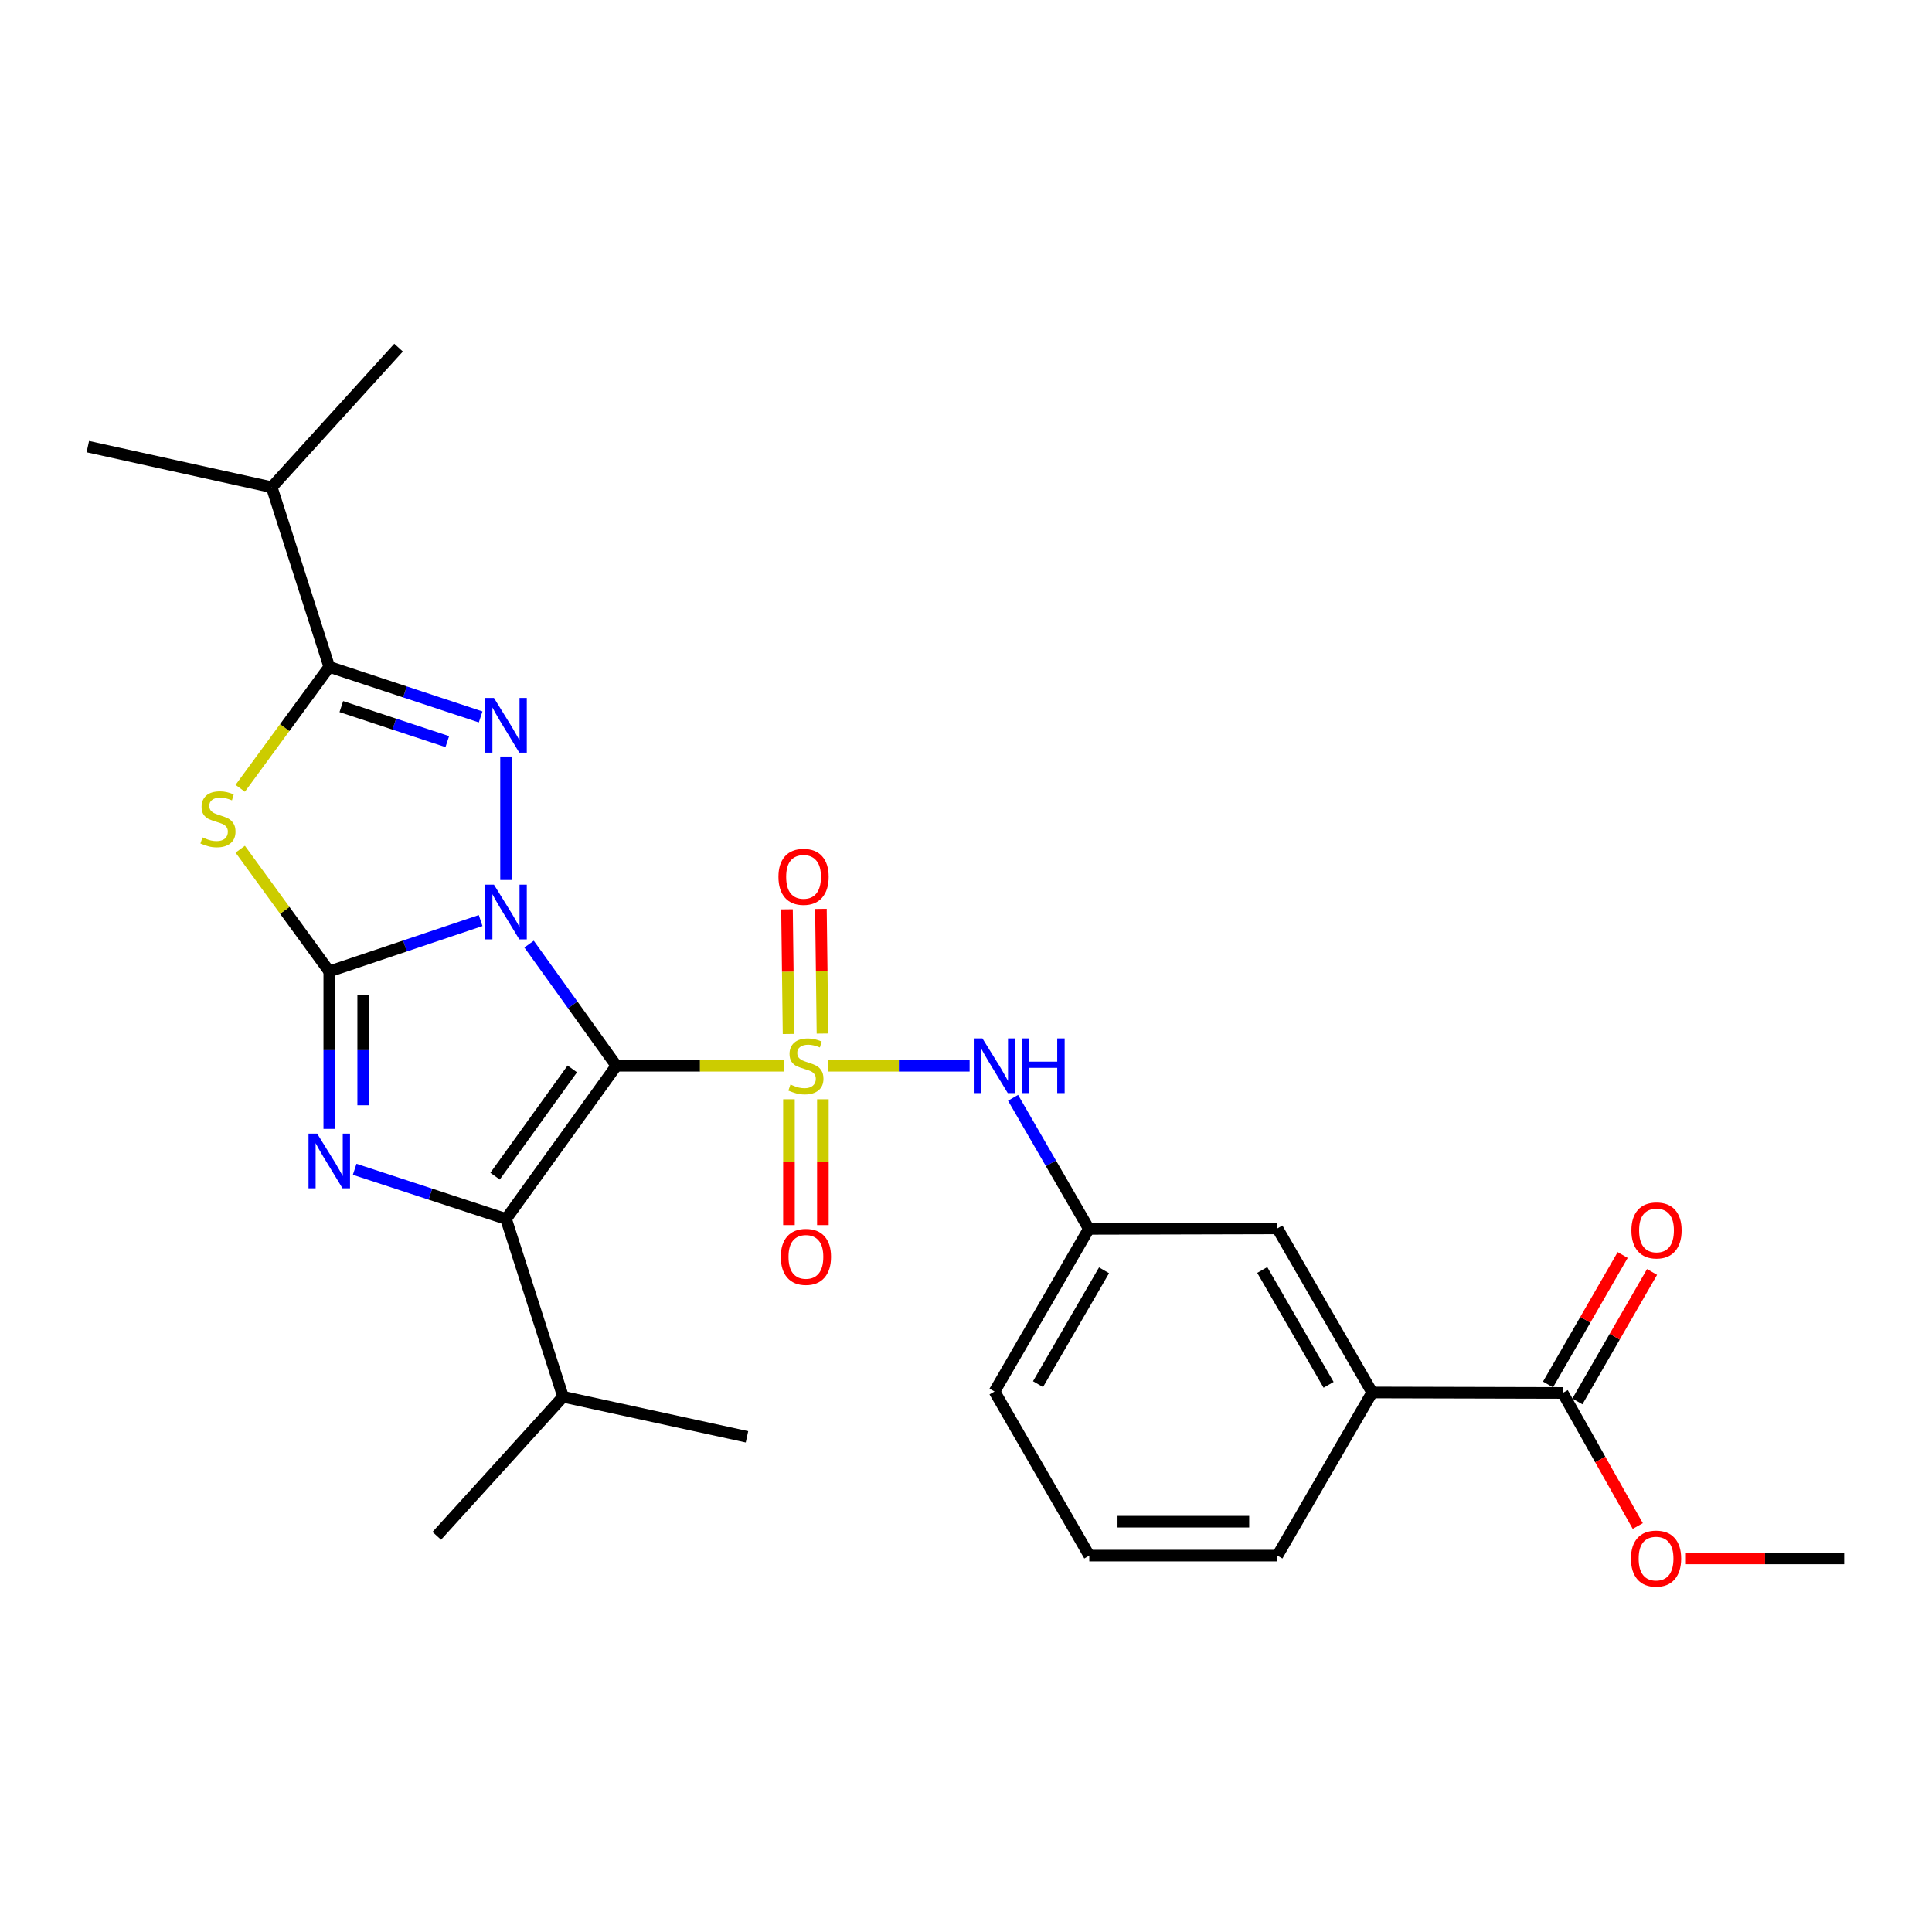 <?xml version='1.0' encoding='iso-8859-1'?>
<svg version='1.1' baseProfile='full'
              xmlns='http://www.w3.org/2000/svg'
                      xmlns:rdkit='http://www.rdkit.org/xml'
                      xmlns:xlink='http://www.w3.org/1999/xlink'
                  xml:space='preserve'
width='1000px' height='1000px' viewBox='0 0 1000 1000'>
<!-- END OF HEADER -->
<rect style='opacity:1.0;fill:#FFFFFF;stroke:none' width='1000' height='1000' x='0' y='0'> </rect>
<path class='bond-0' d='M 273.848,488.663 L 296.441,520.144' style='fill:none;fill-rule:evenodd;stroke:#0000FF;stroke-width:6px;stroke-linecap:butt;stroke-linejoin:miter;stroke-opacity:1' />
<path class='bond-0' d='M 296.441,520.144 L 319.034,551.626' style='fill:none;fill-rule:evenodd;stroke:#000000;stroke-width:6px;stroke-linecap:butt;stroke-linejoin:miter;stroke-opacity:1' />
<path class='bond-2' d='M 248.775,476.476 L 209.601,489.644' style='fill:none;fill-rule:evenodd;stroke:#0000FF;stroke-width:6px;stroke-linecap:butt;stroke-linejoin:miter;stroke-opacity:1' />
<path class='bond-2' d='M 209.601,489.644 L 170.426,502.812' style='fill:none;fill-rule:evenodd;stroke:#000000;stroke-width:6px;stroke-linecap:butt;stroke-linejoin:miter;stroke-opacity:1' />
<path class='bond-3' d='M 261.928,455.478 L 261.928,391.582' style='fill:none;fill-rule:evenodd;stroke:#0000FF;stroke-width:6px;stroke-linecap:butt;stroke-linejoin:miter;stroke-opacity:1' />
<path class='bond-1' d='M 319.034,551.626 L 362.321,551.626' style='fill:none;fill-rule:evenodd;stroke:#000000;stroke-width:6px;stroke-linecap:butt;stroke-linejoin:miter;stroke-opacity:1' />
<path class='bond-1' d='M 362.321,551.626 L 405.608,551.626' style='fill:none;fill-rule:evenodd;stroke:#CCCC00;stroke-width:6px;stroke-linecap:butt;stroke-linejoin:miter;stroke-opacity:1' />
<path class='bond-4' d='M 319.034,551.626 L 261.928,630.934' style='fill:none;fill-rule:evenodd;stroke:#000000;stroke-width:6px;stroke-linecap:butt;stroke-linejoin:miter;stroke-opacity:1' />
<path class='bond-4' d='M 296.219,553.262 L 256.245,608.778' style='fill:none;fill-rule:evenodd;stroke:#000000;stroke-width:6px;stroke-linecap:butt;stroke-linejoin:miter;stroke-opacity:1' />
<path class='bond-8' d='M 428.661,551.626 L 465.264,551.626' style='fill:none;fill-rule:evenodd;stroke:#CCCC00;stroke-width:6px;stroke-linecap:butt;stroke-linejoin:miter;stroke-opacity:1' />
<path class='bond-8' d='M 465.264,551.626 L 501.867,551.626' style='fill:none;fill-rule:evenodd;stroke:#0000FF;stroke-width:6px;stroke-linecap:butt;stroke-linejoin:miter;stroke-opacity:1' />
<path class='bond-9' d='M 425.713,534.95 L 425.311,502.698' style='fill:none;fill-rule:evenodd;stroke:#CCCC00;stroke-width:6px;stroke-linecap:butt;stroke-linejoin:miter;stroke-opacity:1' />
<path class='bond-9' d='M 425.311,502.698 L 424.909,470.447' style='fill:none;fill-rule:evenodd;stroke:#FF0000;stroke-width:6px;stroke-linecap:butt;stroke-linejoin:miter;stroke-opacity:1' />
<path class='bond-9' d='M 408.155,535.169 L 407.754,502.917' style='fill:none;fill-rule:evenodd;stroke:#CCCC00;stroke-width:6px;stroke-linecap:butt;stroke-linejoin:miter;stroke-opacity:1' />
<path class='bond-9' d='M 407.754,502.917 L 407.352,470.665' style='fill:none;fill-rule:evenodd;stroke:#FF0000;stroke-width:6px;stroke-linecap:butt;stroke-linejoin:miter;stroke-opacity:1' />
<path class='bond-10' d='M 408.361,568.977 L 408.361,601.542' style='fill:none;fill-rule:evenodd;stroke:#CCCC00;stroke-width:6px;stroke-linecap:butt;stroke-linejoin:miter;stroke-opacity:1' />
<path class='bond-10' d='M 408.361,601.542 L 408.361,634.107' style='fill:none;fill-rule:evenodd;stroke:#FF0000;stroke-width:6px;stroke-linecap:butt;stroke-linejoin:miter;stroke-opacity:1' />
<path class='bond-10' d='M 425.92,568.977 L 425.92,601.542' style='fill:none;fill-rule:evenodd;stroke:#CCCC00;stroke-width:6px;stroke-linecap:butt;stroke-linejoin:miter;stroke-opacity:1' />
<path class='bond-10' d='M 425.92,601.542 L 425.92,634.107' style='fill:none;fill-rule:evenodd;stroke:#FF0000;stroke-width:6px;stroke-linecap:butt;stroke-linejoin:miter;stroke-opacity:1' />
<path class='bond-5' d='M 170.426,502.812 L 170.426,543.559' style='fill:none;fill-rule:evenodd;stroke:#000000;stroke-width:6px;stroke-linecap:butt;stroke-linejoin:miter;stroke-opacity:1' />
<path class='bond-5' d='M 170.426,543.559 L 170.426,584.306' style='fill:none;fill-rule:evenodd;stroke:#0000FF;stroke-width:6px;stroke-linecap:butt;stroke-linejoin:miter;stroke-opacity:1' />
<path class='bond-5' d='M 187.985,515.036 L 187.985,543.559' style='fill:none;fill-rule:evenodd;stroke:#000000;stroke-width:6px;stroke-linecap:butt;stroke-linejoin:miter;stroke-opacity:1' />
<path class='bond-5' d='M 187.985,543.559 L 187.985,572.081' style='fill:none;fill-rule:evenodd;stroke:#0000FF;stroke-width:6px;stroke-linecap:butt;stroke-linejoin:miter;stroke-opacity:1' />
<path class='bond-6' d='M 170.426,502.812 L 147.383,471.181' style='fill:none;fill-rule:evenodd;stroke:#000000;stroke-width:6px;stroke-linecap:butt;stroke-linejoin:miter;stroke-opacity:1' />
<path class='bond-6' d='M 147.383,471.181 L 124.339,439.549' style='fill:none;fill-rule:evenodd;stroke:#CCCC00;stroke-width:6px;stroke-linecap:butt;stroke-linejoin:miter;stroke-opacity:1' />
<path class='bond-7' d='M 248.779,371.074 L 209.603,358.122' style='fill:none;fill-rule:evenodd;stroke:#0000FF;stroke-width:6px;stroke-linecap:butt;stroke-linejoin:miter;stroke-opacity:1' />
<path class='bond-7' d='M 209.603,358.122 L 170.426,345.171' style='fill:none;fill-rule:evenodd;stroke:#000000;stroke-width:6px;stroke-linecap:butt;stroke-linejoin:miter;stroke-opacity:1' />
<path class='bond-7' d='M 231.515,383.86 L 204.091,374.794' style='fill:none;fill-rule:evenodd;stroke:#0000FF;stroke-width:6px;stroke-linecap:butt;stroke-linejoin:miter;stroke-opacity:1' />
<path class='bond-7' d='M 204.091,374.794 L 176.668,365.728' style='fill:none;fill-rule:evenodd;stroke:#000000;stroke-width:6px;stroke-linecap:butt;stroke-linejoin:miter;stroke-opacity:1' />
<path class='bond-14' d='M 261.928,630.934 L 291.447,722.954' style='fill:none;fill-rule:evenodd;stroke:#000000;stroke-width:6px;stroke-linecap:butt;stroke-linejoin:miter;stroke-opacity:1' />
<path class='bond-28' d='M 261.928,630.934 L 222.751,618.083' style='fill:none;fill-rule:evenodd;stroke:#000000;stroke-width:6px;stroke-linecap:butt;stroke-linejoin:miter;stroke-opacity:1' />
<path class='bond-28' d='M 222.751,618.083 L 183.574,605.231' style='fill:none;fill-rule:evenodd;stroke:#0000FF;stroke-width:6px;stroke-linecap:butt;stroke-linejoin:miter;stroke-opacity:1' />
<path class='bond-27' d='M 124.329,408.026 L 147.377,376.598' style='fill:none;fill-rule:evenodd;stroke:#CCCC00;stroke-width:6px;stroke-linecap:butt;stroke-linejoin:miter;stroke-opacity:1' />
<path class='bond-27' d='M 147.377,376.598 L 170.426,345.171' style='fill:none;fill-rule:evenodd;stroke:#000000;stroke-width:6px;stroke-linecap:butt;stroke-linejoin:miter;stroke-opacity:1' />
<path class='bond-17' d='M 170.426,345.171 L 140.644,252.186' style='fill:none;fill-rule:evenodd;stroke:#000000;stroke-width:6px;stroke-linecap:butt;stroke-linejoin:miter;stroke-opacity:1' />
<path class='bond-13' d='M 524.357,568.224 L 543.97,602.145' style='fill:none;fill-rule:evenodd;stroke:#0000FF;stroke-width:6px;stroke-linecap:butt;stroke-linejoin:miter;stroke-opacity:1' />
<path class='bond-13' d='M 543.97,602.145 L 563.583,636.066' style='fill:none;fill-rule:evenodd;stroke:#000000;stroke-width:6px;stroke-linecap:butt;stroke-linejoin:miter;stroke-opacity:1' />
<path class='bond-11' d='M 808.854,720.993 L 710.24,720.749' style='fill:none;fill-rule:evenodd;stroke:#000000;stroke-width:6px;stroke-linecap:butt;stroke-linejoin:miter;stroke-opacity:1' />
<path class='bond-16' d='M 816.46,725.378 L 835.78,691.87' style='fill:none;fill-rule:evenodd;stroke:#000000;stroke-width:6px;stroke-linecap:butt;stroke-linejoin:miter;stroke-opacity:1' />
<path class='bond-16' d='M 835.78,691.87 L 855.099,658.363' style='fill:none;fill-rule:evenodd;stroke:#FF0000;stroke-width:6px;stroke-linecap:butt;stroke-linejoin:miter;stroke-opacity:1' />
<path class='bond-16' d='M 801.248,716.608 L 820.568,683.1' style='fill:none;fill-rule:evenodd;stroke:#000000;stroke-width:6px;stroke-linecap:butt;stroke-linejoin:miter;stroke-opacity:1' />
<path class='bond-16' d='M 820.568,683.1 L 839.888,649.592' style='fill:none;fill-rule:evenodd;stroke:#FF0000;stroke-width:6px;stroke-linecap:butt;stroke-linejoin:miter;stroke-opacity:1' />
<path class='bond-18' d='M 808.854,720.993 L 828.28,755.428' style='fill:none;fill-rule:evenodd;stroke:#000000;stroke-width:6px;stroke-linecap:butt;stroke-linejoin:miter;stroke-opacity:1' />
<path class='bond-18' d='M 828.28,755.428 L 847.706,789.864' style='fill:none;fill-rule:evenodd;stroke:#FF0000;stroke-width:6px;stroke-linecap:butt;stroke-linejoin:miter;stroke-opacity:1' />
<path class='bond-12' d='M 710.24,720.749 L 661.182,635.822' style='fill:none;fill-rule:evenodd;stroke:#000000;stroke-width:6px;stroke-linecap:butt;stroke-linejoin:miter;stroke-opacity:1' />
<path class='bond-12' d='M 687.677,716.793 L 653.336,657.344' style='fill:none;fill-rule:evenodd;stroke:#000000;stroke-width:6px;stroke-linecap:butt;stroke-linejoin:miter;stroke-opacity:1' />
<path class='bond-29' d='M 710.24,720.749 L 661.182,805.179' style='fill:none;fill-rule:evenodd;stroke:#000000;stroke-width:6px;stroke-linecap:butt;stroke-linejoin:miter;stroke-opacity:1' />
<path class='bond-15' d='M 563.583,636.066 L 661.182,635.822' style='fill:none;fill-rule:evenodd;stroke:#000000;stroke-width:6px;stroke-linecap:butt;stroke-linejoin:miter;stroke-opacity:1' />
<path class='bond-21' d='M 563.583,636.066 L 514.759,720.251' style='fill:none;fill-rule:evenodd;stroke:#000000;stroke-width:6px;stroke-linecap:butt;stroke-linejoin:miter;stroke-opacity:1' />
<path class='bond-21' d='M 571.449,657.503 L 537.272,716.433' style='fill:none;fill-rule:evenodd;stroke:#000000;stroke-width:6px;stroke-linecap:butt;stroke-linejoin:miter;stroke-opacity:1' />
<path class='bond-22' d='M 291.447,722.954 L 386.637,743.693' style='fill:none;fill-rule:evenodd;stroke:#000000;stroke-width:6px;stroke-linecap:butt;stroke-linejoin:miter;stroke-opacity:1' />
<path class='bond-23' d='M 291.447,722.954 L 226.069,794.936' style='fill:none;fill-rule:evenodd;stroke:#000000;stroke-width:6px;stroke-linecap:butt;stroke-linejoin:miter;stroke-opacity:1' />
<path class='bond-24' d='M 140.644,252.186 L 45.455,231.173' style='fill:none;fill-rule:evenodd;stroke:#000000;stroke-width:6px;stroke-linecap:butt;stroke-linejoin:miter;stroke-opacity:1' />
<path class='bond-25' d='M 140.644,252.186 L 206.296,179.94' style='fill:none;fill-rule:evenodd;stroke:#000000;stroke-width:6px;stroke-linecap:butt;stroke-linejoin:miter;stroke-opacity:1' />
<path class='bond-26' d='M 872.605,806.642 L 913.575,806.642' style='fill:none;fill-rule:evenodd;stroke:#FF0000;stroke-width:6px;stroke-linecap:butt;stroke-linejoin:miter;stroke-opacity:1' />
<path class='bond-26' d='M 913.575,806.642 L 954.545,806.642' style='fill:none;fill-rule:evenodd;stroke:#000000;stroke-width:6px;stroke-linecap:butt;stroke-linejoin:miter;stroke-opacity:1' />
<path class='bond-19' d='M 661.182,805.179 L 563.817,805.179' style='fill:none;fill-rule:evenodd;stroke:#000000;stroke-width:6px;stroke-linecap:butt;stroke-linejoin:miter;stroke-opacity:1' />
<path class='bond-19' d='M 646.578,787.62 L 578.422,787.62' style='fill:none;fill-rule:evenodd;stroke:#000000;stroke-width:6px;stroke-linecap:butt;stroke-linejoin:miter;stroke-opacity:1' />
<path class='bond-20' d='M 563.817,805.179 L 514.759,720.251' style='fill:none;fill-rule:evenodd;stroke:#000000;stroke-width:6px;stroke-linecap:butt;stroke-linejoin:miter;stroke-opacity:1' />
<path  class='atom-0' d='M 255.668 457.894
L 264.948 472.894
Q 265.868 474.374, 267.348 477.054
Q 268.828 479.734, 268.908 479.894
L 268.908 457.894
L 272.668 457.894
L 272.668 486.214
L 268.788 486.214
L 258.828 469.814
Q 257.668 467.894, 256.428 465.694
Q 255.228 463.494, 254.868 462.814
L 254.868 486.214
L 251.188 486.214
L 251.188 457.894
L 255.668 457.894
' fill='#0000FF'/>
<path  class='atom-2' d='M 409.141 561.346
Q 409.461 561.466, 410.781 562.026
Q 412.101 562.586, 413.541 562.946
Q 415.021 563.266, 416.461 563.266
Q 419.141 563.266, 420.701 561.986
Q 422.261 560.666, 422.261 558.386
Q 422.261 556.826, 421.461 555.866
Q 420.701 554.906, 419.501 554.386
Q 418.301 553.866, 416.301 553.266
Q 413.781 552.506, 412.261 551.786
Q 410.781 551.066, 409.701 549.546
Q 408.661 548.026, 408.661 545.466
Q 408.661 541.906, 411.061 539.706
Q 413.501 537.506, 418.301 537.506
Q 421.581 537.506, 425.301 539.066
L 424.381 542.146
Q 420.981 540.746, 418.421 540.746
Q 415.661 540.746, 414.141 541.906
Q 412.621 543.026, 412.661 544.986
Q 412.661 546.506, 413.421 547.426
Q 414.221 548.346, 415.341 548.866
Q 416.501 549.386, 418.421 549.986
Q 420.981 550.786, 422.501 551.586
Q 424.021 552.386, 425.101 554.026
Q 426.221 555.626, 426.221 558.386
Q 426.221 562.306, 423.581 564.426
Q 420.981 566.506, 416.621 566.506
Q 414.101 566.506, 412.181 565.946
Q 410.301 565.426, 408.061 564.506
L 409.141 561.346
' fill='#CCCC00'/>
<path  class='atom-4' d='M 255.668 361.261
L 264.948 376.261
Q 265.868 377.741, 267.348 380.421
Q 268.828 383.101, 268.908 383.261
L 268.908 361.261
L 272.668 361.261
L 272.668 389.581
L 268.788 389.581
L 258.828 373.181
Q 257.668 371.261, 256.428 369.061
Q 255.228 366.861, 254.868 366.181
L 254.868 389.581
L 251.188 389.581
L 251.188 361.261
L 255.668 361.261
' fill='#0000FF'/>
<path  class='atom-6' d='M 164.166 586.758
L 173.446 601.758
Q 174.366 603.238, 175.846 605.918
Q 177.326 608.598, 177.406 608.758
L 177.406 586.758
L 181.166 586.758
L 181.166 615.078
L 177.286 615.078
L 167.326 598.678
Q 166.166 596.758, 164.926 594.558
Q 163.726 592.358, 163.366 591.678
L 163.366 615.078
L 159.686 615.078
L 159.686 586.758
L 164.166 586.758
' fill='#0000FF'/>
<path  class='atom-7' d='M 104.813 433.448
Q 105.133 433.568, 106.453 434.128
Q 107.773 434.688, 109.213 435.048
Q 110.693 435.368, 112.133 435.368
Q 114.813 435.368, 116.373 434.088
Q 117.933 432.768, 117.933 430.488
Q 117.933 428.928, 117.133 427.968
Q 116.373 427.008, 115.173 426.488
Q 113.973 425.968, 111.973 425.368
Q 109.453 424.608, 107.933 423.888
Q 106.453 423.168, 105.373 421.648
Q 104.333 420.128, 104.333 417.568
Q 104.333 414.008, 106.733 411.808
Q 109.173 409.608, 113.973 409.608
Q 117.253 409.608, 120.973 411.168
L 120.053 414.248
Q 116.653 412.848, 114.093 412.848
Q 111.333 412.848, 109.813 414.008
Q 108.293 415.128, 108.333 417.088
Q 108.333 418.608, 109.093 419.528
Q 109.893 420.448, 111.013 420.968
Q 112.173 421.488, 114.093 422.088
Q 116.653 422.888, 118.173 423.688
Q 119.693 424.488, 120.773 426.128
Q 121.893 427.728, 121.893 430.488
Q 121.893 434.408, 119.253 436.528
Q 116.653 438.608, 112.293 438.608
Q 109.773 438.608, 107.853 438.048
Q 105.973 437.528, 103.733 436.608
L 104.813 433.448
' fill='#CCCC00'/>
<path  class='atom-9' d='M 508.499 537.466
L 517.779 552.466
Q 518.699 553.946, 520.179 556.626
Q 521.659 559.306, 521.739 559.466
L 521.739 537.466
L 525.499 537.466
L 525.499 565.786
L 521.619 565.786
L 511.659 549.386
Q 510.499 547.466, 509.259 545.266
Q 508.059 543.066, 507.699 542.386
L 507.699 565.786
L 504.019 565.786
L 504.019 537.466
L 508.499 537.466
' fill='#0000FF'/>
<path  class='atom-9' d='M 528.899 537.466
L 532.739 537.466
L 532.739 549.506
L 547.219 549.506
L 547.219 537.466
L 551.059 537.466
L 551.059 565.786
L 547.219 565.786
L 547.219 552.706
L 532.739 552.706
L 532.739 565.786
L 528.899 565.786
L 528.899 537.466
' fill='#0000FF'/>
<path  class='atom-10' d='M 402.921 453.844
Q 402.921 447.044, 406.281 443.244
Q 409.641 439.444, 415.921 439.444
Q 422.201 439.444, 425.561 443.244
Q 428.921 447.044, 428.921 453.844
Q 428.921 460.724, 425.521 464.644
Q 422.121 468.524, 415.921 468.524
Q 409.681 468.524, 406.281 464.644
Q 402.921 460.764, 402.921 453.844
M 415.921 465.324
Q 420.241 465.324, 422.561 462.444
Q 424.921 459.524, 424.921 453.844
Q 424.921 448.284, 422.561 445.484
Q 420.241 442.644, 415.921 442.644
Q 411.601 442.644, 409.241 445.444
Q 406.921 448.244, 406.921 453.844
Q 406.921 459.564, 409.241 462.444
Q 411.601 465.324, 415.921 465.324
' fill='#FF0000'/>
<path  class='atom-11' d='M 404.141 650.544
Q 404.141 643.744, 407.501 639.944
Q 410.861 636.144, 417.141 636.144
Q 423.421 636.144, 426.781 639.944
Q 430.141 643.744, 430.141 650.544
Q 430.141 657.424, 426.741 661.344
Q 423.341 665.224, 417.141 665.224
Q 410.901 665.224, 407.501 661.344
Q 404.141 657.464, 404.141 650.544
M 417.141 662.024
Q 421.461 662.024, 423.781 659.144
Q 426.141 656.224, 426.141 650.544
Q 426.141 644.984, 423.781 642.184
Q 421.461 639.344, 417.141 639.344
Q 412.821 639.344, 410.461 642.144
Q 408.141 644.944, 408.141 650.544
Q 408.141 656.264, 410.461 659.144
Q 412.821 662.024, 417.141 662.024
' fill='#FF0000'/>
<path  class='atom-17' d='M 844.405 636.867
Q 844.405 630.067, 847.765 626.267
Q 851.125 622.467, 857.405 622.467
Q 863.685 622.467, 867.045 626.267
Q 870.405 630.067, 870.405 636.867
Q 870.405 643.747, 867.005 647.667
Q 863.605 651.547, 857.405 651.547
Q 851.165 651.547, 847.765 647.667
Q 844.405 643.787, 844.405 636.867
M 857.405 648.347
Q 861.725 648.347, 864.045 645.467
Q 866.405 642.547, 866.405 636.867
Q 866.405 631.307, 864.045 628.507
Q 861.725 625.667, 857.405 625.667
Q 853.085 625.667, 850.725 628.467
Q 848.405 631.267, 848.405 636.867
Q 848.405 642.587, 850.725 645.467
Q 853.085 648.347, 857.405 648.347
' fill='#FF0000'/>
<path  class='atom-19' d='M 844.171 806.722
Q 844.171 799.922, 847.531 796.122
Q 850.891 792.322, 857.171 792.322
Q 863.451 792.322, 866.811 796.122
Q 870.171 799.922, 870.171 806.722
Q 870.171 813.602, 866.771 817.522
Q 863.371 821.402, 857.171 821.402
Q 850.931 821.402, 847.531 817.522
Q 844.171 813.642, 844.171 806.722
M 857.171 818.202
Q 861.491 818.202, 863.811 815.322
Q 866.171 812.402, 866.171 806.722
Q 866.171 801.162, 863.811 798.362
Q 861.491 795.522, 857.171 795.522
Q 852.851 795.522, 850.491 798.322
Q 848.171 801.122, 848.171 806.722
Q 848.171 812.442, 850.491 815.322
Q 852.851 818.202, 857.171 818.202
' fill='#FF0000'/>
</svg>
